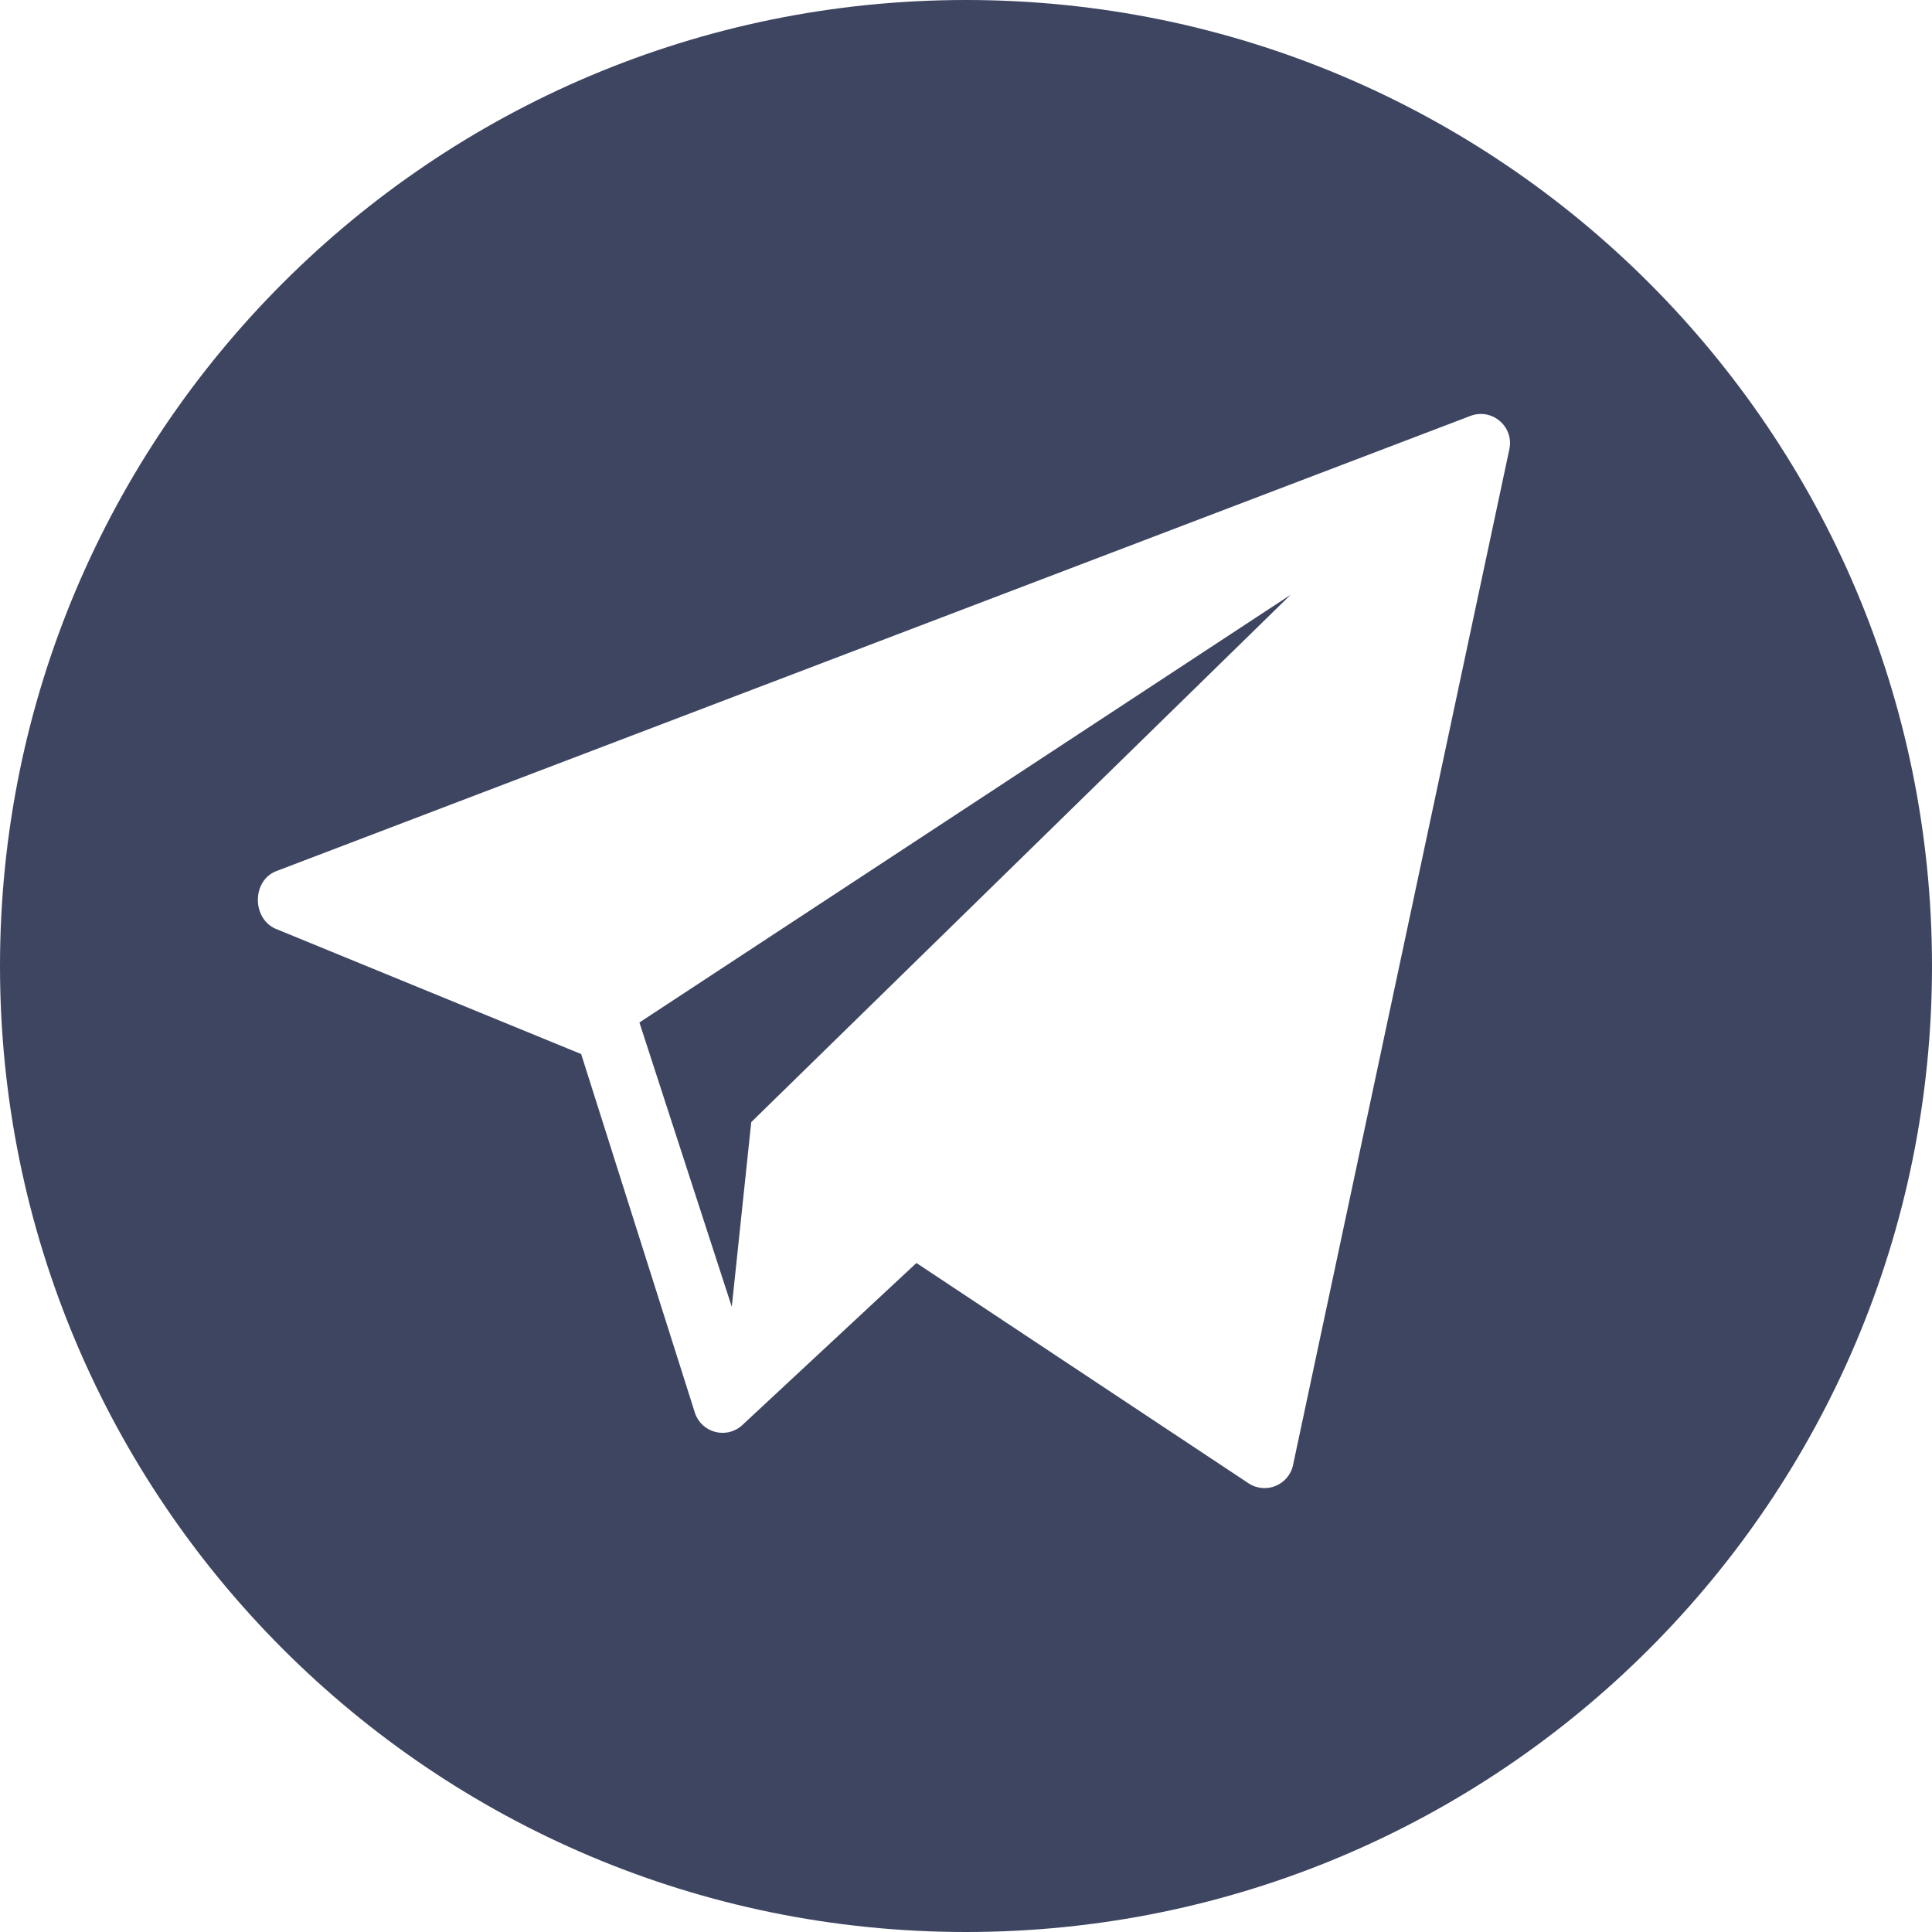 <?xml version="1.0" encoding="UTF-8"?> <svg xmlns="http://www.w3.org/2000/svg" width="26" height="26" viewBox="0 0 26 26" fill="none"> <path d="M13 0C5.82 0 0 5.82 0 13C0 20.18 5.82 26 13 26C20.18 26 26 20.18 26 13C26 5.82 20.18 0 13 0ZM20.313 6.042L17.402 19.712C17.348 19.98 17.042 20.112 16.809 19.966L12.333 16.997L9.979 19.188C9.769 19.368 9.445 19.28 9.354 19.02L7.821 14.185L3.704 12.497C3.388 12.353 3.393 11.85 3.716 11.724L19.786 5.598C20.076 5.486 20.375 5.738 20.313 6.042Z" fill="#3E4561"></path> <path d="M9.848 17.586L10.11 15.101L17.369 8.004L8.605 13.76L9.848 17.586Z" fill="#3E4561"></path> </svg> 
